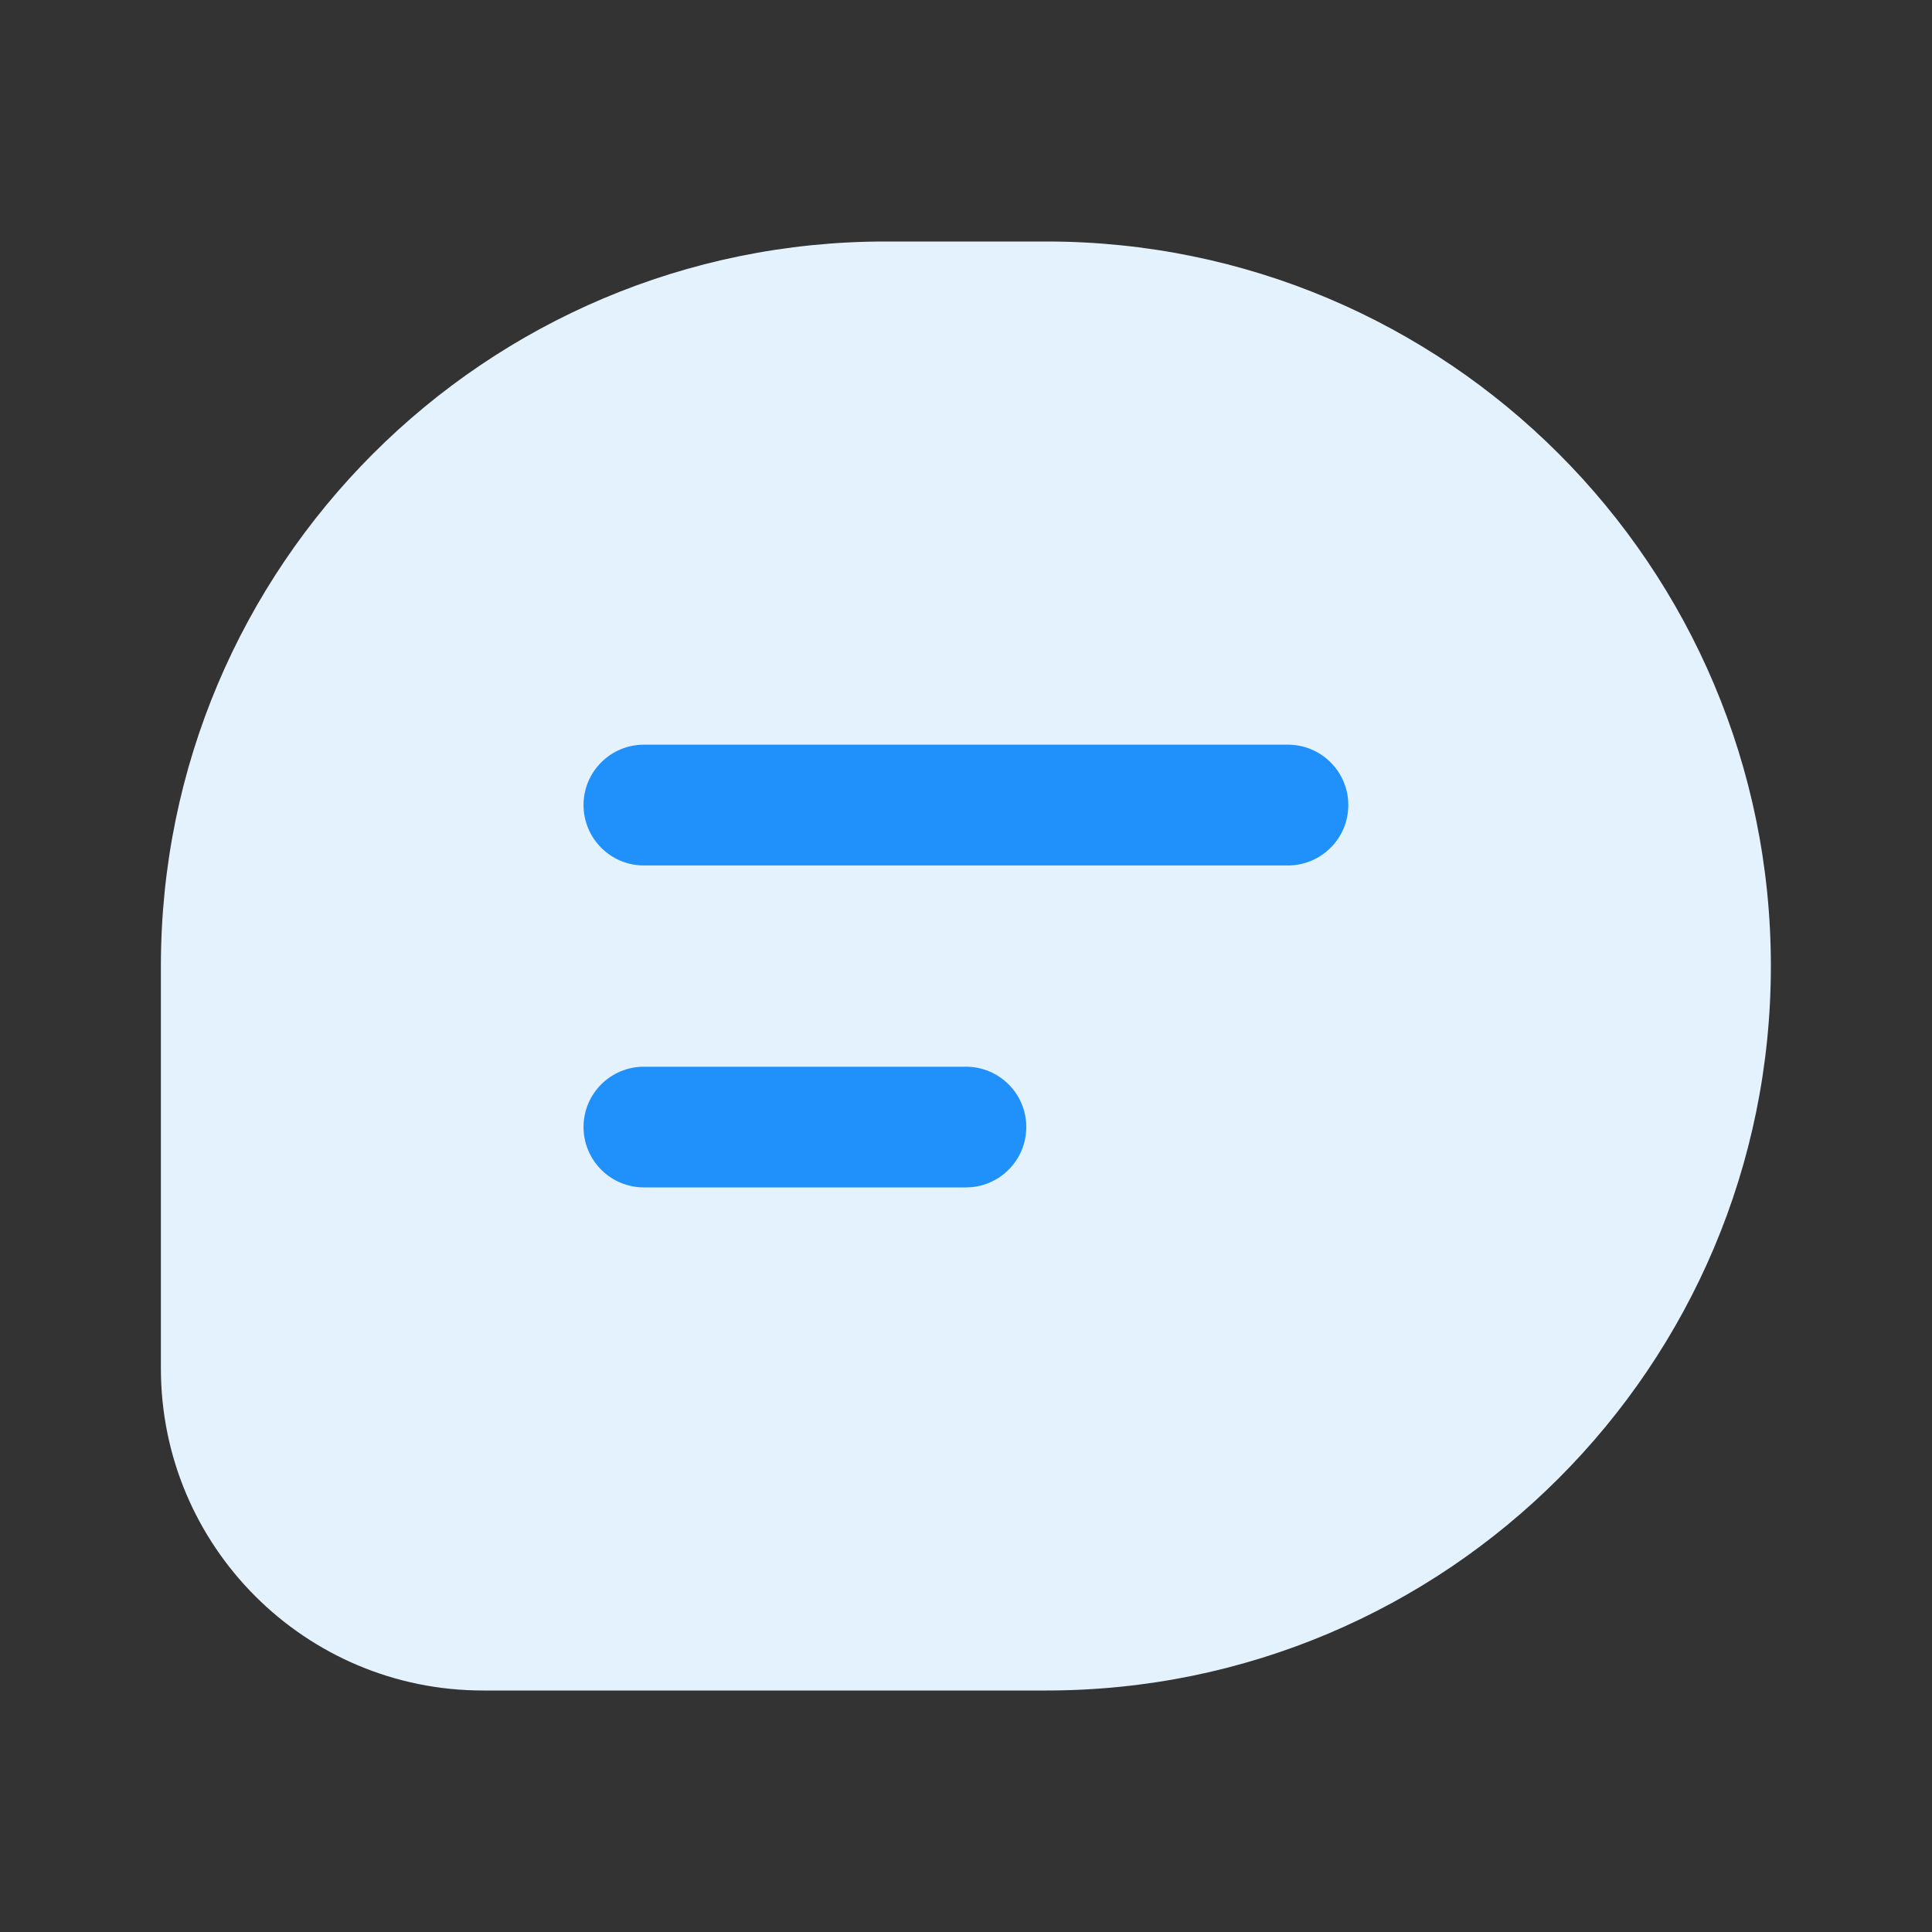 <svg width="25" height="25" viewBox="0 0 25 25" fill="none" xmlns="http://www.w3.org/2000/svg">
<rect x="0" y="0" width="25" height="25" fill="#333333" stroke="none"/>
<path d="M13.54 3.125H11.457C6.279 3.125 2.082 7.322 2.082 12.5V17.708C2.082 20.009 3.948 21.875 6.249 21.875H13.54C18.718 21.875 22.915 17.678 22.915 12.5C22.915 7.322 18.718 3.125 13.54 3.125Z" fill="#E4F2FD"/>
<path fill-rule="evenodd" clip-rule="evenodd" d="M7.551 14.584C7.551 15.015 7.901 15.365 8.332 15.365H12.499C12.93 15.365 13.28 15.015 13.28 14.584C13.28 14.152 12.93 13.803 12.499 13.803H8.332C7.901 13.803 7.551 14.152 7.551 14.584ZM7.551 10.417C7.551 10.849 7.901 11.199 8.332 11.199H16.665C17.097 11.199 17.447 10.849 17.447 10.417C17.447 9.986 17.097 9.636 16.665 9.636H8.332C7.901 9.636 7.551 9.986 7.551 10.417Z" fill="#2090FB"/>
</svg>
